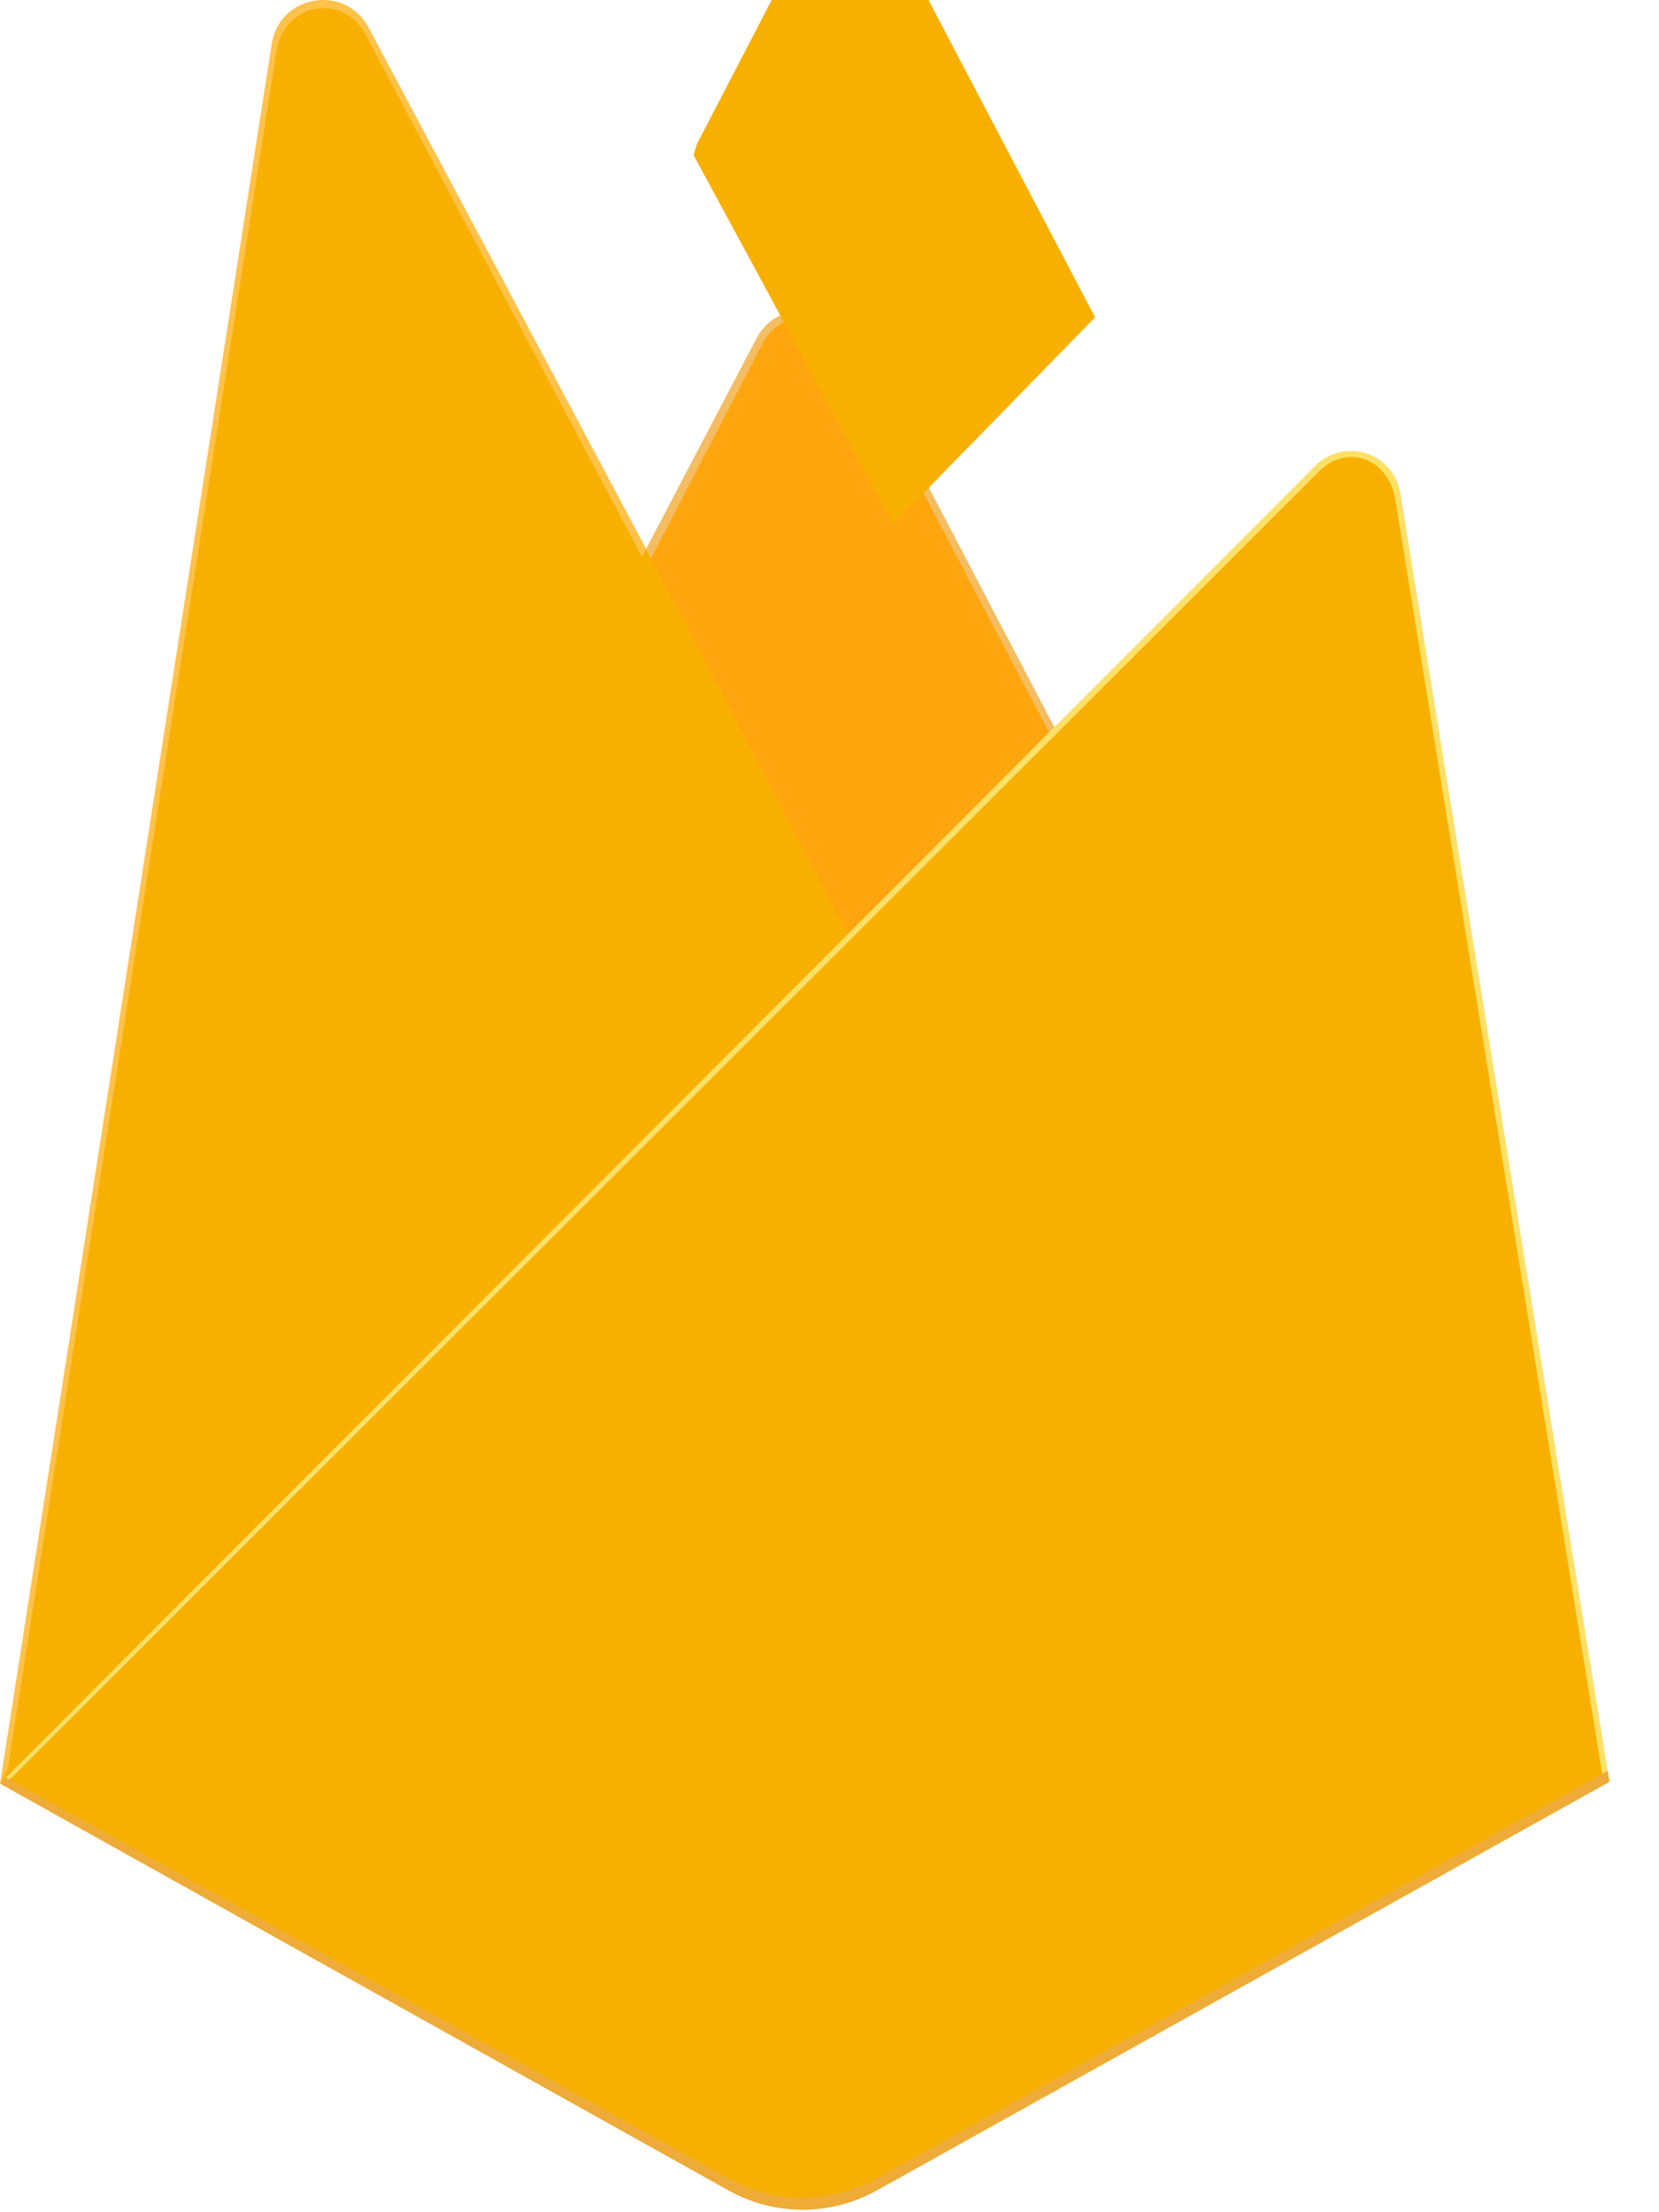 <svg width="36" height="48" fill="none" xmlns="http://www.w3.org/2000/svg"><path d="M0 38.7l.29-.406 13.73-26.053.03-.276L7.997.596C7.49-.356 6.062-.116 5.896.951L0 38.7z" fill="#FFC24A"/><path d="M.171 38.39l.22-.427 13.587-25.78L7.94.767C7.438-.175 6.164.065 6 1.12L.17 38.39z" fill="#FFA712"/><g filter="url(#filter0_i)"><path d="M.171 38.39l.22-.427 13.587-25.78L7.94.767C7.438-.175 6.164.065 6 1.12L.17 38.39z" fill="#F8B000"/></g><path d="M18.462 20.565l4.507-4.615-4.508-8.606c-.428-.815-1.623-.817-2.046 0l-2.409 4.593v.391l4.456 8.237z" fill="#F4BD62"/><path d="M18.382 20.372l4.381-4.487-4.381-8.342c-.416-.792-1.427-.875-1.838-.081l-2.422 4.664-.072.239 4.332 8.007z" fill="#FFA50E"/><g filter="url(#filter1_i)"><path d="M18.382 20.372l4.381-4.487-4.381-8.342c-.416-.792-1.427-.875-1.838-.081l-2.422 4.664-.072.239 4.332 8.007z" fill="#F8B000"/></g><path d="M0 38.7l.132-.132.478-.194 17.57-17.505.222-.605-4.383-8.352L0 38.7z" fill="#F8B000"/><path d="M19.025 47.528l15.9-8.868-4.54-27.965a1.087 1.087 0 00-1.841-.593L0 38.7l15.81 8.827a3.3 3.3 0 003.215 0z" fill="#FDE068"/><path d="M34.783 38.586l-4.506-27.753c-.14-.868-1.033-1.227-1.655-.605L.176 38.646l15.636 8.74c.992.554 2.2.554 3.191 0l15.78-8.8z" fill="#F8B000"/><path d="M19.025 47.267a3.3 3.3 0 01-3.215 0l-15.683-8.7L0 38.7l15.81 8.827a3.3 3.3 0 003.215 0l15.9-8.867-.038-.24-15.862 8.846z" fill="#EEAB37"/><defs><filter id="filter0_i" x=".171" y=".178" width="13.806" height="38.213" filterUnits="userSpaceOnUse" color-interpolation-filters="sRGB"><feFlood flood-opacity="0" result="BackgroundImageFix"/><feBlend in="SourceGraphic" in2="BackgroundImageFix" result="shape"/><feColorMatrix in="SourceAlpha" values="0 0 0 0 0 0 0 0 0 0 0 0 0 0 0 0 0 0 127 0" result="hardAlpha"/><feOffset/><feGaussianBlur stdDeviation="17.5"/><feComposite in2="hardAlpha" operator="arithmetic" k2="-1" k3="1"/><feColorMatrix values="0 0 0 0 0 0 0 0 0 0 0 0 0 0 0 0 0 0 0.06 0"/><feBlend in2="shape" result="effect1_innerShadow"/></filter><filter id="filter1_i" x="14.05" y="-.094" width="9.713" height="20.467" filterUnits="userSpaceOnUse" color-interpolation-filters="sRGB"><feFlood flood-opacity="0" result="BackgroundImageFix"/><feBlend in="SourceGraphic" in2="BackgroundImageFix" result="shape"/><feColorMatrix in="SourceAlpha" values="0 0 0 0 0 0 0 0 0 0 0 0 0 0 0 0 0 0 127 0" result="hardAlpha"/><feOffset dx="1" dy="-9"/><feGaussianBlur stdDeviation="3.5"/><feComposite in2="hardAlpha" operator="arithmetic" k2="-1" k3="1"/><feColorMatrix values="0 0 0 0 0 0 0 0 0 0 0 0 0 0 0 0 0 0 0.09 0"/><feBlend in2="shape" result="effect1_innerShadow"/></filter></defs></svg>